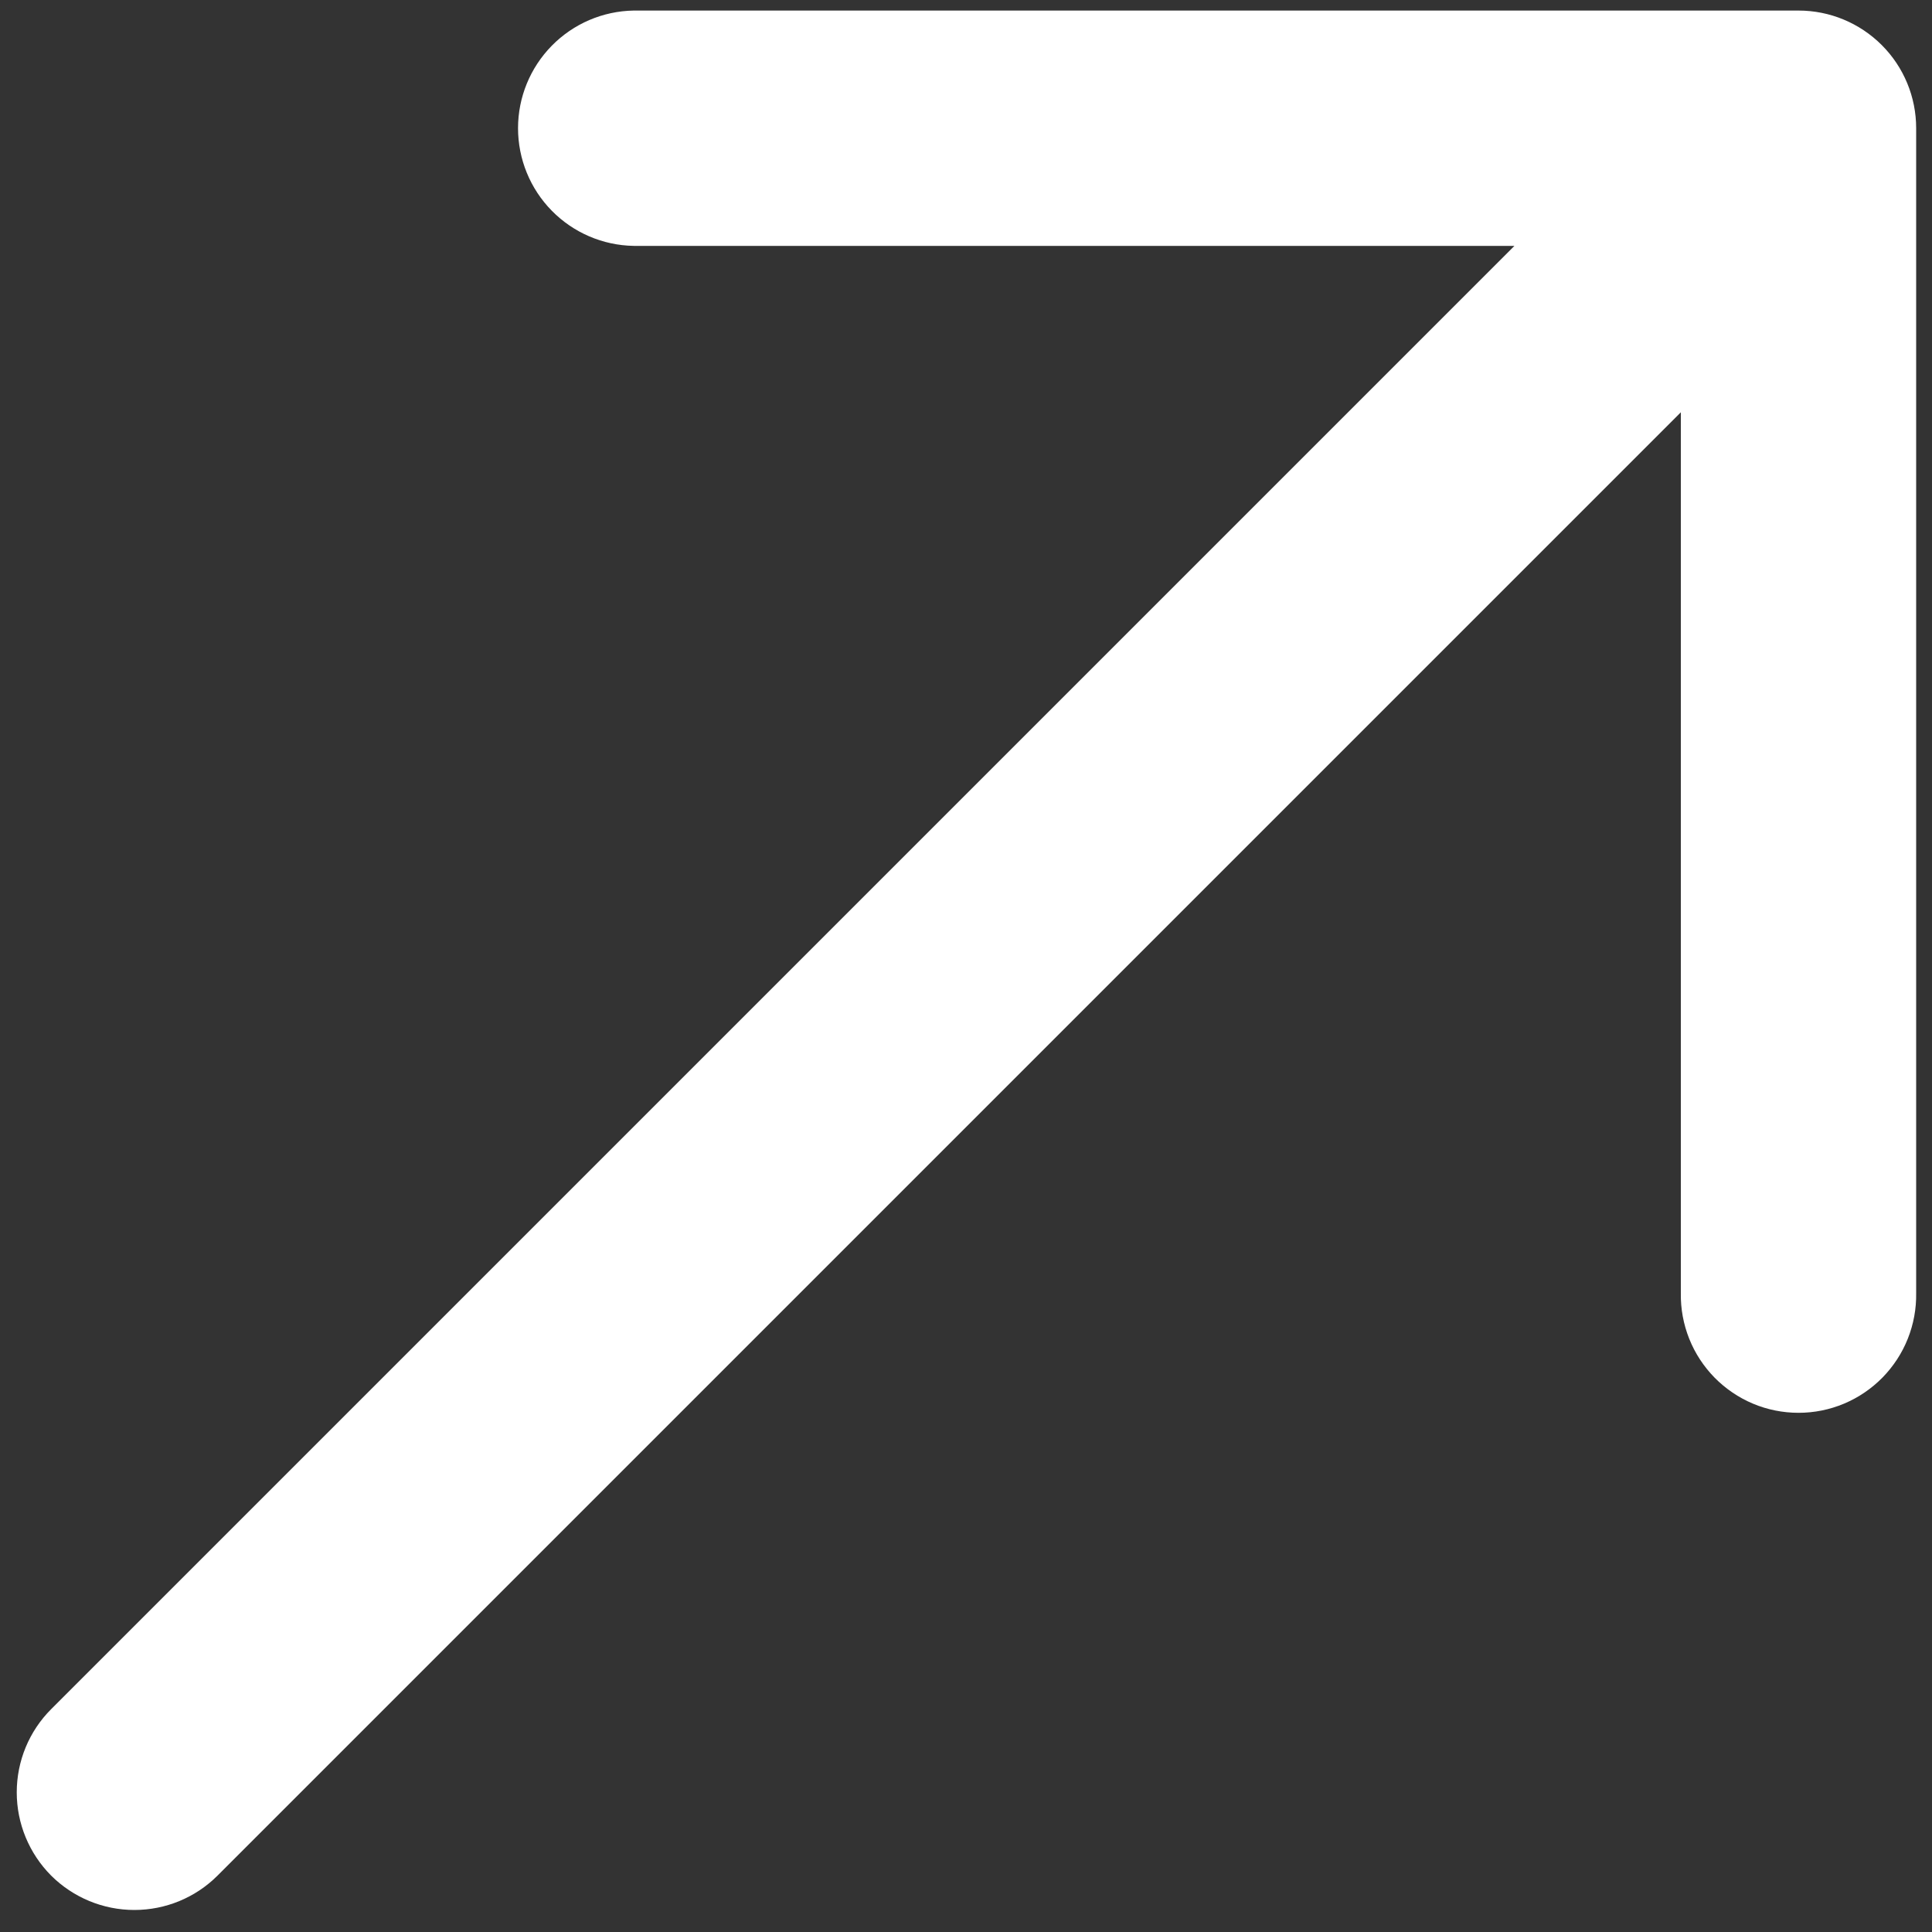 <svg width="15" height="15" viewBox="0 0 15 15" fill="none" xmlns="http://www.w3.org/2000/svg">
<rect x="0" y="0" width="15" height="15" fill="#333333" stroke="none"/>
<path d="M13.964 0.082L4.92 0.082C4.68 0.086 4.452 0.184 4.284 0.355C4.116 0.526 4.022 0.756 4.022 0.995C4.022 1.235 4.116 1.465 4.284 1.636C4.452 1.807 4.68 1.905 4.92 1.909L11.758 1.909L0.397 13.27C0.226 13.441 0.13 13.673 0.13 13.916C0.13 14.158 0.226 14.39 0.397 14.562C0.569 14.733 0.801 14.829 1.043 14.829C1.286 14.829 1.518 14.733 1.689 14.562L13.05 3.201L13.05 10.04C13.048 10.161 13.07 10.281 13.115 10.394C13.16 10.507 13.227 10.609 13.312 10.696C13.397 10.782 13.498 10.851 13.61 10.898C13.722 10.945 13.842 10.969 13.964 10.969C14.085 10.969 14.205 10.945 14.317 10.898C14.429 10.851 14.53 10.782 14.615 10.696C14.7 10.609 14.767 10.507 14.812 10.394C14.857 10.281 14.879 10.161 14.877 10.04V0.995C14.877 0.753 14.781 0.521 14.61 0.35C14.438 0.178 14.206 0.082 13.964 0.082Z" fill="white"/>
</svg>
